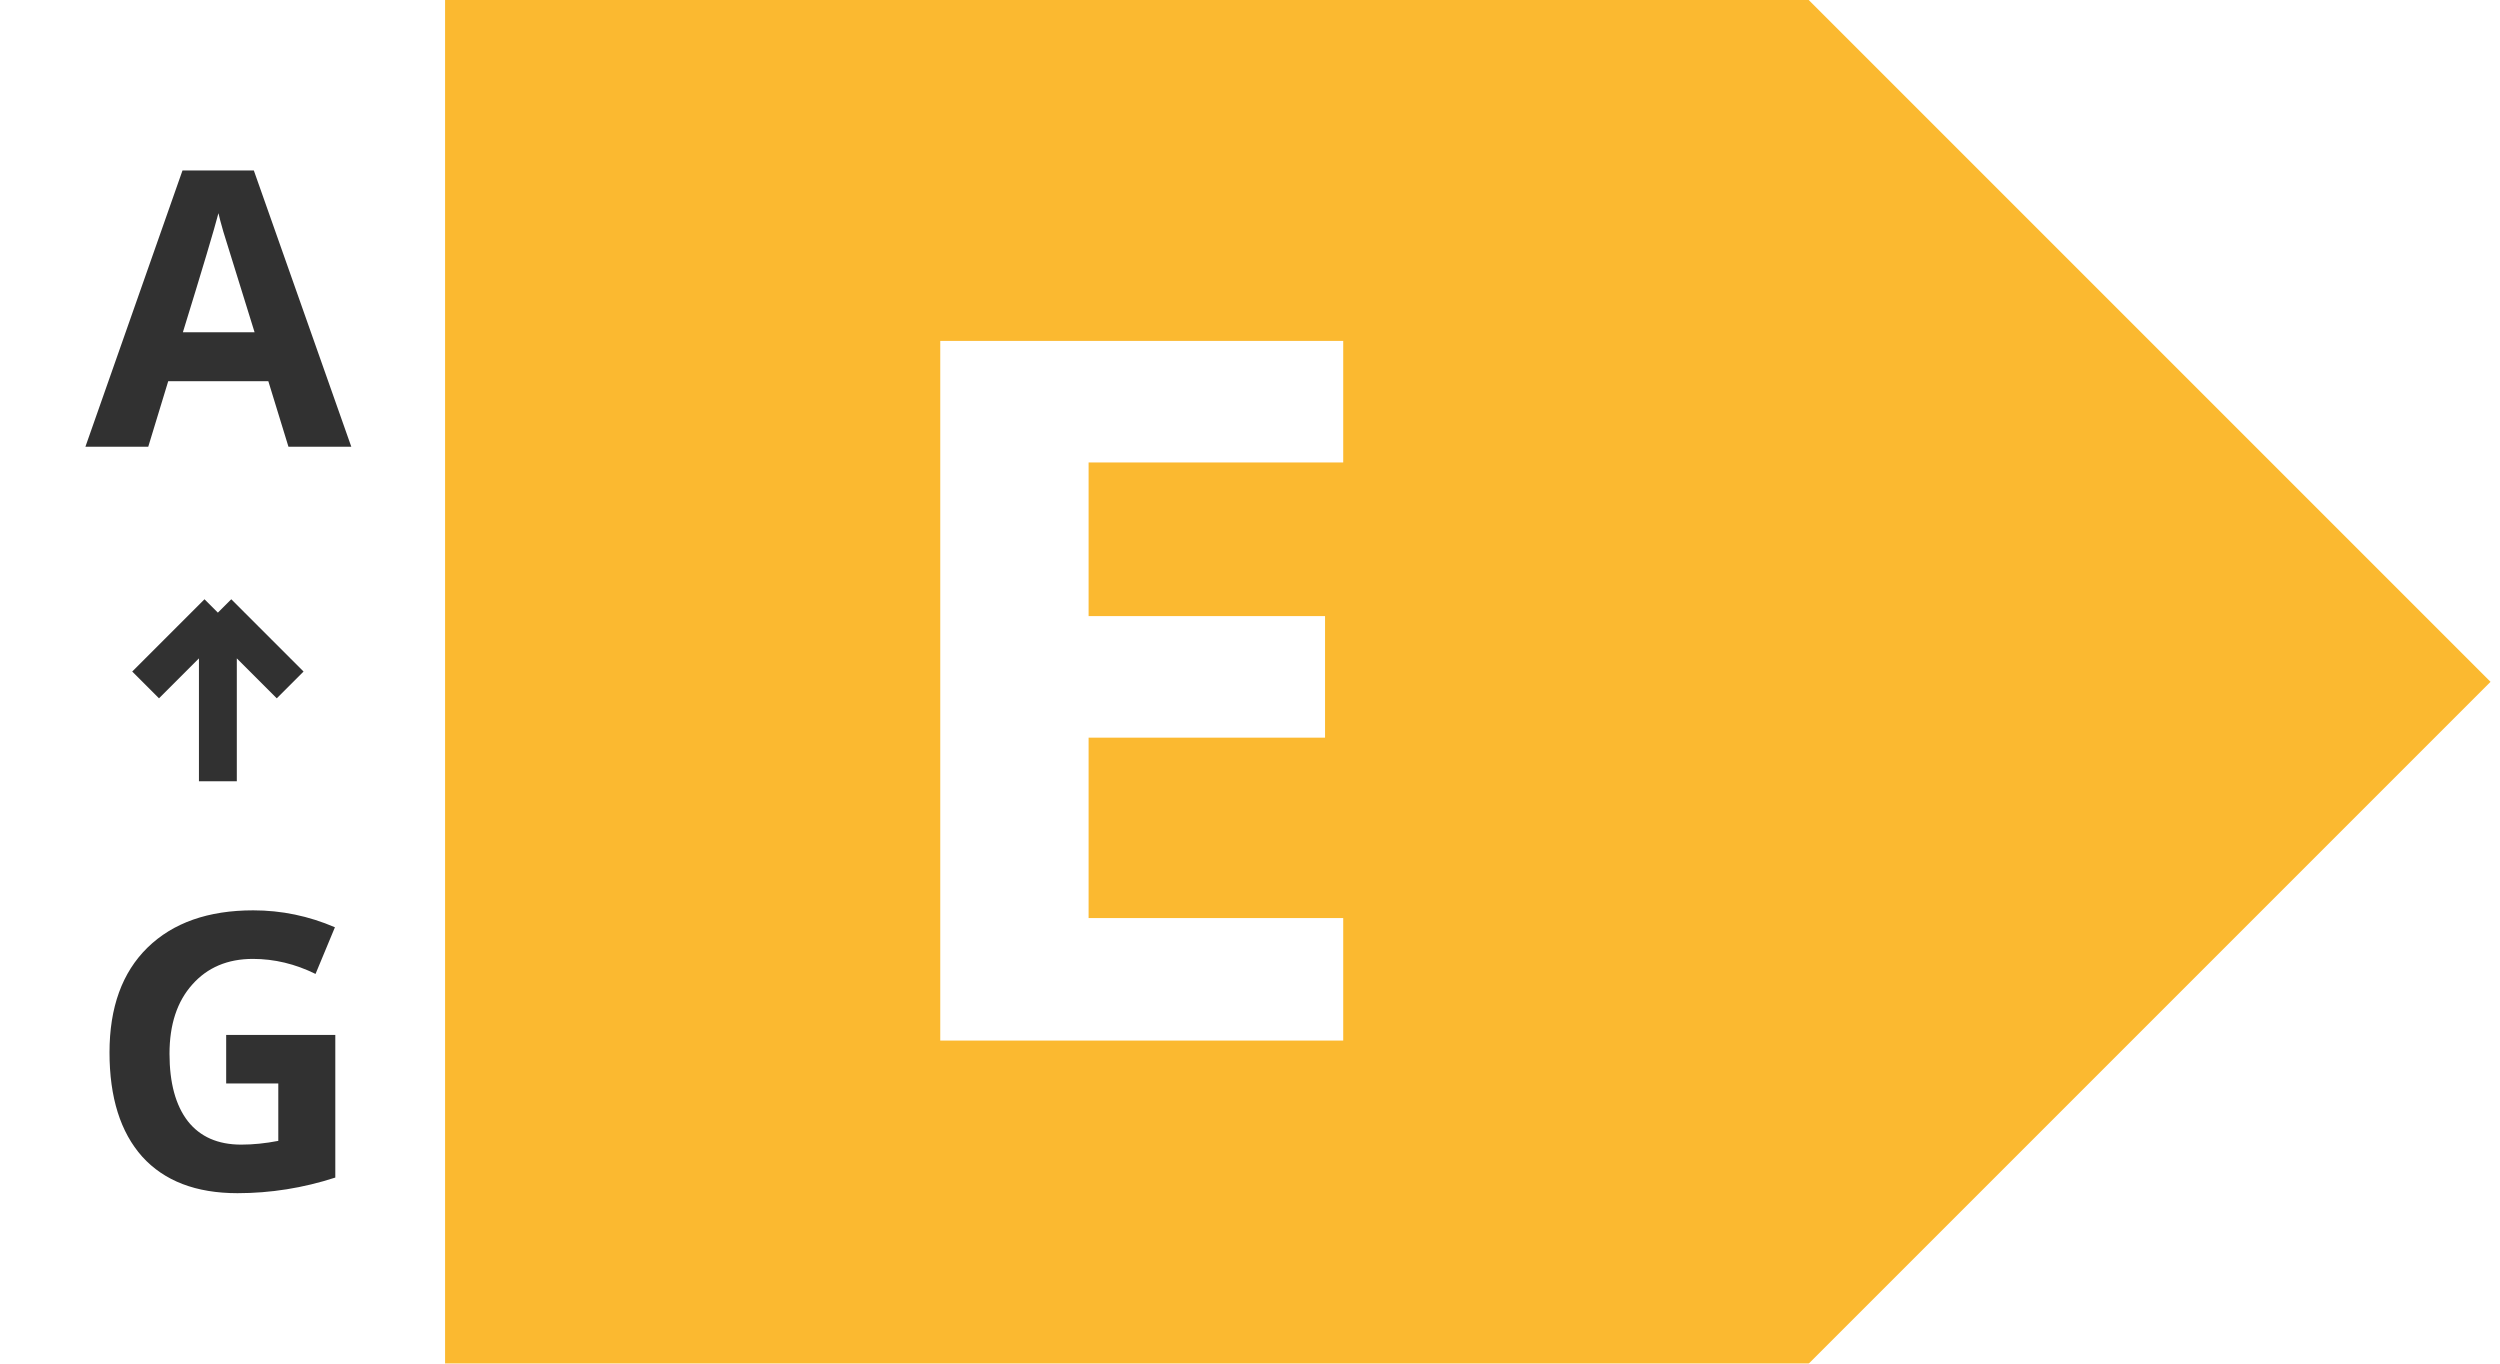 <svg xmlns="http://www.w3.org/2000/svg" fill="none" viewBox="0 0 66 36" height="36" width="66">
<g filter="url(#filter0_iiii_112_702)">
<rect fill="white" height="36" width="12"></rect>
<path fill="#313131" d="M9.524 11.793H7.865L7.334 10.064H4.691L4.164 11.793H2.505L5.068 4.5H6.951L9.524 11.793ZM6.971 8.772L6.146 6.115C6.083 5.896 6.04 5.734 6.017 5.628C5.908 6.048 5.595 7.097 5.078 8.772H6.971Z"></path>
<path fill="#313131" d="M9.102 27.322V31.088C8.254 31.363 7.393 31.5 6.519 31.5C5.426 31.5 4.588 31.179 4.005 30.536C3.429 29.89 3.141 28.973 3.141 27.784C3.141 26.595 3.475 25.673 4.144 25.017C4.816 24.361 5.747 24.033 6.936 24.033C7.681 24.033 8.4 24.182 9.092 24.48L8.58 25.712C8.044 25.447 7.493 25.315 6.926 25.315C6.26 25.315 5.727 25.54 5.327 25.991C4.926 26.438 4.725 27.047 4.725 27.819C4.725 28.587 4.886 29.18 5.207 29.597C5.532 30.011 6.002 30.218 6.618 30.218C6.929 30.218 7.256 30.185 7.597 30.119V28.604H6.221V27.322H9.102Z"></path>
<path stroke="#313131" d="M6.002 20.626V16.174M6.002 16.174L7.91 18.082M6.002 16.174L4.094 18.082"></path>
<path fill="#FBB930" d="M12 0H48L66 18L48 36H12V0Z"></path>
<path fill="white" d="M35.711 12.209H28.989V16.265H35.231V19.474H28.989V24.237H35.711V27.471H25.073V9H35.711V12.209Z"></path>
</g>
<defs>
<filter color-interpolation-filters="sRGB" filterUnits="userSpaceOnUse" height="36" width="66.75" y="0" x="0" id="filter0_iiii_112_702">
<feFlood result="BackgroundImageFix" flood-opacity="0"></feFlood>
<feBlend result="shape" in2="BackgroundImageFix" in="SourceGraphic" mode="normal"></feBlend>
<feColorMatrix result="hardAlpha" values="0 0 0 0 0 0 0 0 0 0 0 0 0 0 0 0 0 0 127 0" type="matrix" in="SourceAlpha"></feColorMatrix>
<feMorphology result="effect1_innerShadow_112_702" in="SourceAlpha" operator="erode" radius="1"></feMorphology>
<feOffset dx="0.75"></feOffset>
<feComposite k3="1" k2="-1" operator="arithmetic" in2="hardAlpha"></feComposite>
<feColorMatrix values="0 0 0 0 0.192 0 0 0 0 0.192 0 0 0 0 0.192 0 0 0 1 0" type="matrix"></feColorMatrix>
<feBlend result="effect1_innerShadow_112_702" in2="shape" mode="normal"></feBlend>
<feColorMatrix result="hardAlpha" values="0 0 0 0 0 0 0 0 0 0 0 0 0 0 0 0 0 0 127 0" type="matrix" in="SourceAlpha"></feColorMatrix>
<feOffset dx="-1"></feOffset>
<feComposite k3="1" k2="-1" operator="arithmetic" in2="hardAlpha"></feComposite>
<feColorMatrix values="0 0 0 0 0.192 0 0 0 0 0.192 0 0 0 0 0.192 0 0 0 1 0" type="matrix"></feColorMatrix>
<feBlend result="effect2_innerShadow_112_702" in2="effect1_innerShadow_112_702" mode="normal"></feBlend>
<feColorMatrix result="hardAlpha" values="0 0 0 0 0 0 0 0 0 0 0 0 0 0 0 0 0 0 127 0" type="matrix" in="SourceAlpha"></feColorMatrix>
<feOffset dy="0.75"></feOffset>
<feComposite k3="1" k2="-1" operator="arithmetic" in2="hardAlpha"></feComposite>
<feColorMatrix values="0 0 0 0 0.192 0 0 0 0 0.192 0 0 0 0 0.192 0 0 0 1 0" type="matrix"></feColorMatrix>
<feBlend result="effect3_innerShadow_112_702" in2="effect2_innerShadow_112_702" mode="normal"></feBlend>
<feColorMatrix result="hardAlpha" values="0 0 0 0 0 0 0 0 0 0 0 0 0 0 0 0 0 0 127 0" type="matrix" in="SourceAlpha"></feColorMatrix>
<feOffset dy="-0.75"></feOffset>
<feComposite k3="1" k2="-1" operator="arithmetic" in2="hardAlpha"></feComposite>
<feColorMatrix values="0 0 0 0 0.192 0 0 0 0 0.192 0 0 0 0 0.192 0 0 0 1 0" type="matrix"></feColorMatrix>
<feBlend result="effect4_innerShadow_112_702" in2="effect3_innerShadow_112_702" mode="normal"></feBlend>
</filter>
</defs>
</svg>
